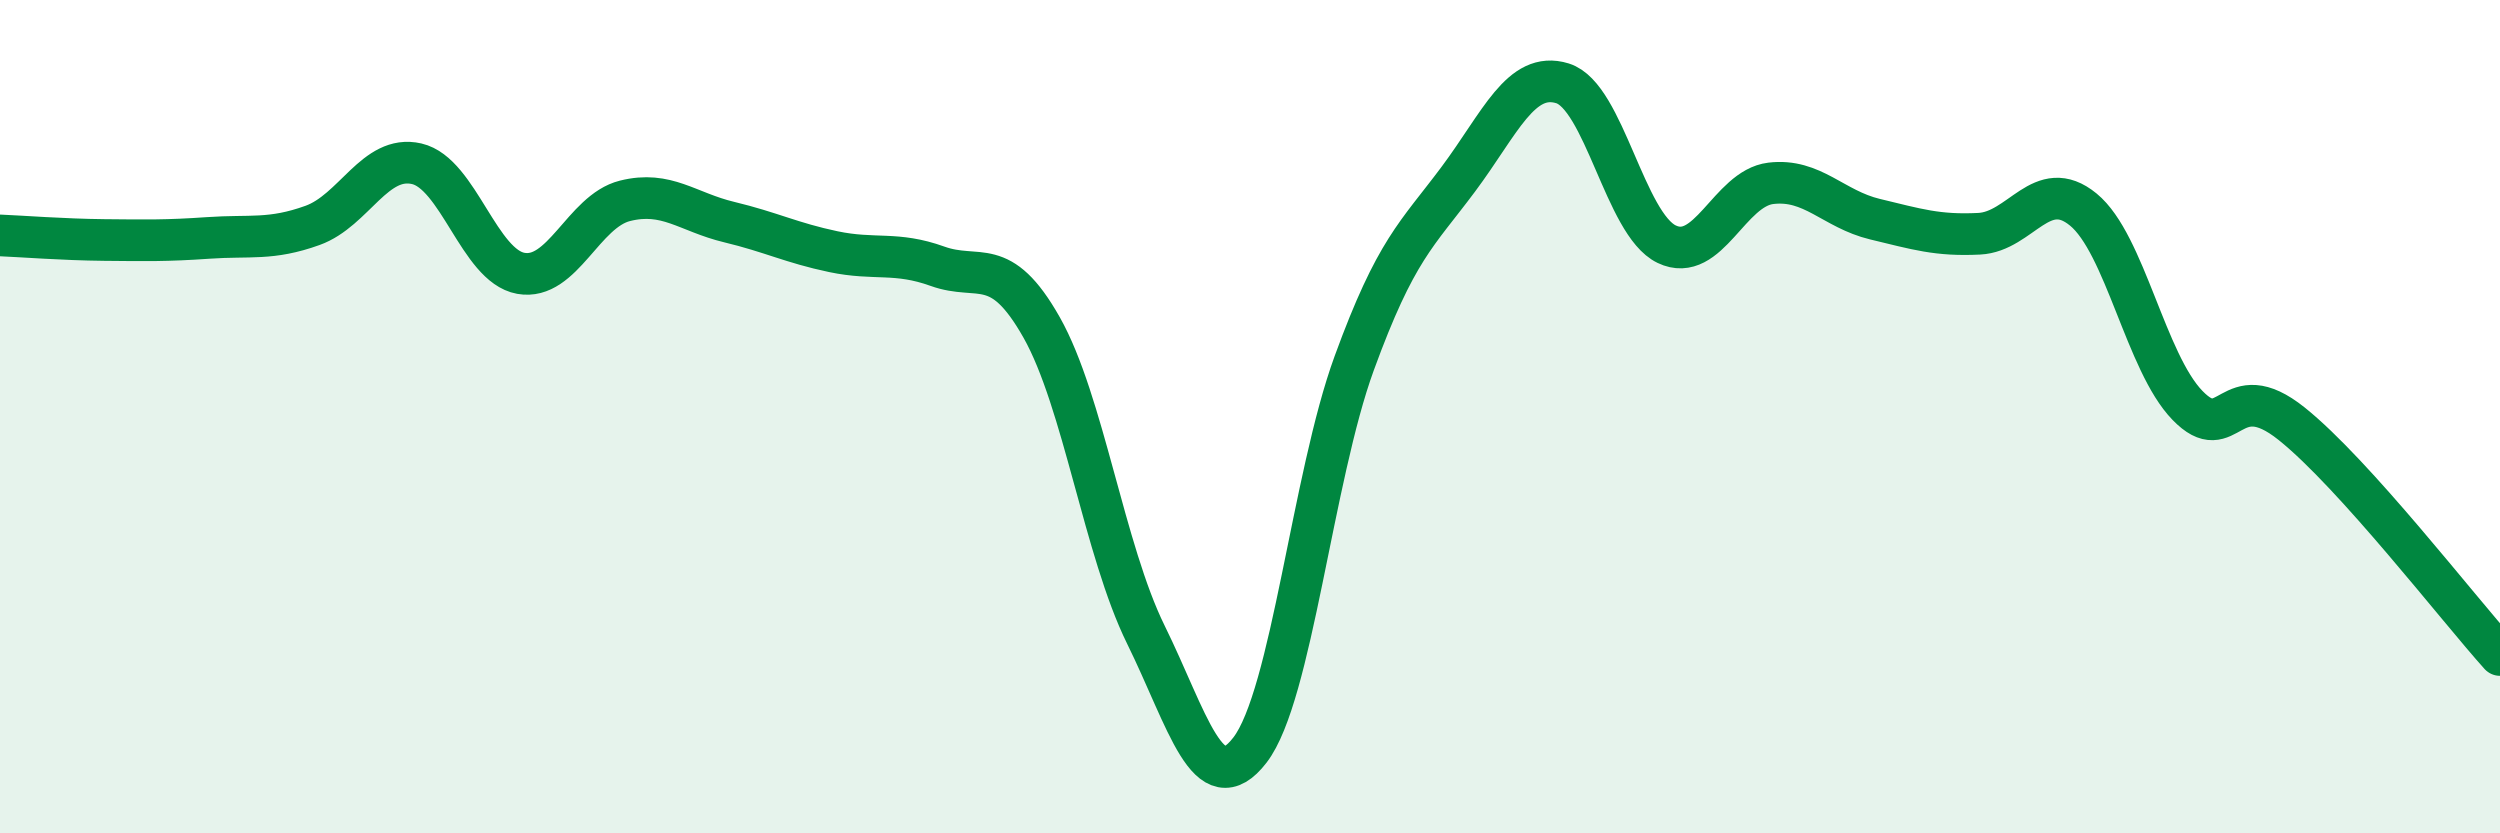 
    <svg width="60" height="20" viewBox="0 0 60 20" xmlns="http://www.w3.org/2000/svg">
      <path
        d="M 0,5.65 C 0.5,5.67 1.5,5.75 2.5,5.76 C 3.5,5.77 4,5.78 5,5.71 C 6,5.64 6.5,5.77 7.5,5.41 C 8.5,5.05 9,3.7 10,3.93 C 11,4.16 11.5,6.38 12.5,6.56 C 13.5,6.74 14,5.07 15,4.82 C 16,4.57 16.5,5.09 17.5,5.33 C 18.5,5.57 19,5.83 20,6.04 C 21,6.25 21.5,6.03 22.5,6.39 C 23.5,6.75 24,6.09 25,7.86 C 26,9.63 26.5,13.2 27.5,15.23 C 28.5,17.26 29,19.3 30,18 C 31,16.7 31.5,11.46 32.5,8.72 C 33.5,5.98 34,5.64 35,4.3 C 36,2.96 36.5,1.69 37.5,2 C 38.5,2.31 39,5.38 40,5.86 C 41,6.34 41.5,4.52 42.5,4.4 C 43.5,4.28 44,5.02 45,5.26 C 46,5.5 46.5,5.66 47.5,5.61 C 48.5,5.56 49,4.21 50,5.03 C 51,5.85 51.5,8.7 52.5,9.73 C 53.5,10.76 53.5,8.97 55,10.17 C 56.5,11.37 59,14.61 60,15.72L60 20L0 20Z"
        fill="#008740"
        opacity="0.1"
        stroke-linecap="round"
        stroke-linejoin="round"
      />
      <path
        d="M 0,5.65 C 0.5,5.67 1.5,5.75 2.5,5.76 C 3.5,5.77 4,5.78 5,5.71 C 6,5.64 6.5,5.77 7.5,5.41 C 8.5,5.05 9,3.7 10,3.93 C 11,4.16 11.5,6.38 12.5,6.56 C 13.5,6.74 14,5.07 15,4.82 C 16,4.57 16.5,5.09 17.5,5.33 C 18.5,5.57 19,5.83 20,6.04 C 21,6.25 21.5,6.03 22.5,6.39 C 23.5,6.75 24,6.09 25,7.86 C 26,9.63 26.5,13.2 27.5,15.23 C 28.5,17.26 29,19.3 30,18 C 31,16.7 31.5,11.46 32.5,8.72 C 33.5,5.98 34,5.64 35,4.3 C 36,2.96 36.5,1.69 37.5,2 C 38.5,2.31 39,5.38 40,5.86 C 41,6.34 41.5,4.52 42.5,4.4 C 43.5,4.28 44,5.02 45,5.26 C 46,5.5 46.5,5.66 47.5,5.61 C 48.5,5.56 49,4.21 50,5.03 C 51,5.85 51.5,8.7 52.5,9.73 C 53.5,10.76 53.5,8.97 55,10.17 C 56.5,11.37 59,14.61 60,15.72"
        stroke="#008740"
        stroke-width="1"
        fill="none"
        stroke-linecap="round"
        stroke-linejoin="round"
      />
    </svg>
  